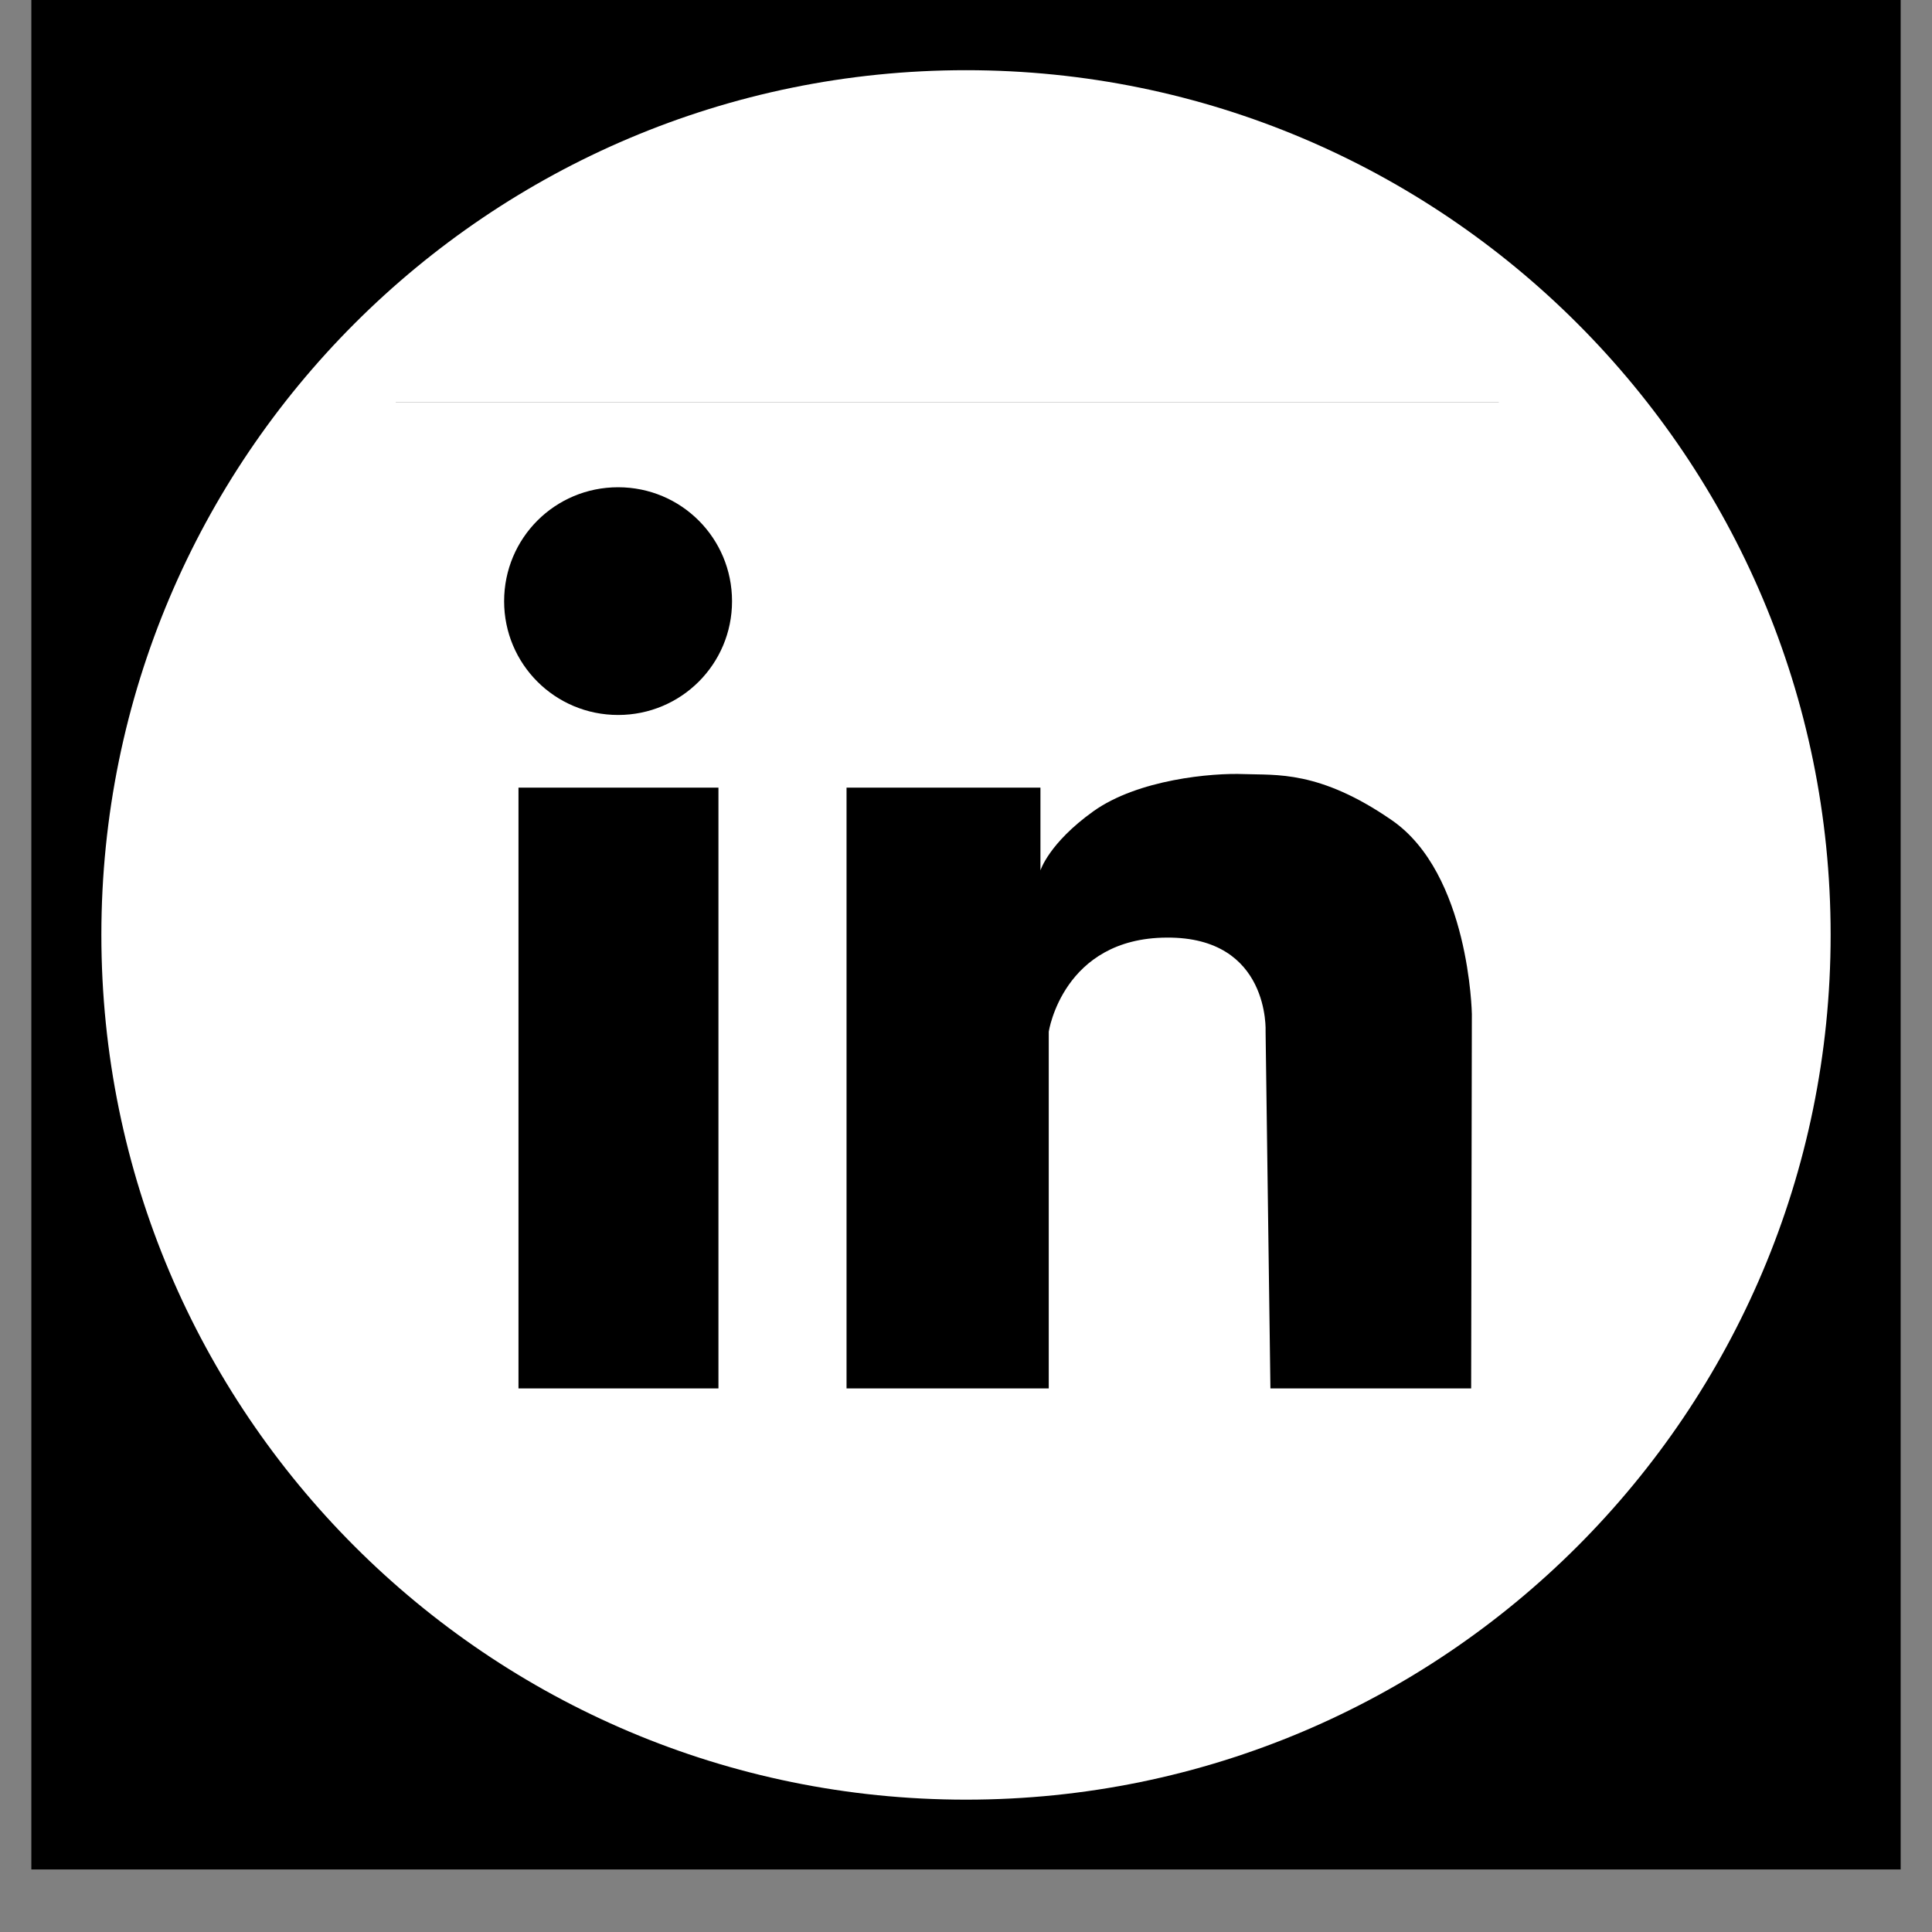 <svg xmlns="http://www.w3.org/2000/svg" xmlns:xlink="http://www.w3.org/1999/xlink" width="40" zoomAndPan="magnify" viewBox="0 0 30 30" height="40" preserveAspectRatio="xMidYMid meet" version="1.0"><rect x="0" y="0" width="30" height="30" fill="#808080" stroke="none"/><defs><clipPath id="6c27edd1e5"><path d="M 0.484 0 L 29.516 0 L 29.516 29.031 L 0.484 29.031 Z M 0.484 0 " clip-rule="nonzero"/></clipPath><clipPath id="8bfa56adeb"><path d="M 1.574 1.09 L 28.426 1.09 L 28.426 27.945 L 1.574 27.945 Z M 1.574 1.09 " clip-rule="nonzero"/></clipPath><clipPath id="3cbfdf0bd0"><path d="M 15 1.09 C 7.586 1.09 1.574 7.102 1.574 14.516 C 1.574 21.934 7.586 27.945 15 27.945 C 22.414 27.945 28.426 21.934 28.426 14.516 C 28.426 7.102 22.414 1.09 15 1.09 " clip-rule="nonzero"/></clipPath><clipPath id="cef1a7b931"><path d="M 6.145 6.242 L 23.273 6.242 L 23.273 22.066 L 6.145 22.066 Z M 6.145 6.242 " clip-rule="nonzero"/></clipPath><clipPath id="467ba40beb"><path d="M 6.074 6.242 L 24.219 6.242 L 24.219 22.934 L 6.074 22.934 Z M 6.074 6.242 " clip-rule="nonzero"/></clipPath></defs><g clip-path="url(#6c27edd1e5)"><path fill="#ffffff" d="M 0.484 0 L 29.516 0 L 29.516 29.031 L 0.484 29.031 Z M 0.484 0 " fill-opacity="1" fill-rule="nonzero"/><path fill="#000000" d="M 0.484 0 L 29.516 0 L 29.516 29.031 L 0.484 29.031 Z M 0.484 0 " fill-opacity="1" fill-rule="nonzero"/></g><g clip-path="url(#8bfa56adeb)"><g clip-path="url(#3cbfdf0bd0)"><path fill="#ffffff" d="M 1.574 1.09 L 28.426 1.09 L 28.426 27.945 L 1.574 27.945 Z M 1.574 1.09 " fill-opacity="1" fill-rule="nonzero"/></g></g><g clip-path="url(#cef1a7b931)"><path fill="#000000" d="M 6.145 6.242 L 23.273 6.242 L 23.273 22.066 L 6.145 22.066 Z M 6.145 6.242 " fill-opacity="1" fill-rule="nonzero"/></g><g clip-path="url(#467ba40beb)"><path fill="#ffffff" d="M 24.203 4.195 L 6.68 4.195 C 5.711 4.195 4.934 4.984 4.934 5.945 L 4.934 23.496 C 4.934 24.465 5.723 25.242 6.68 25.242 L 24.191 25.242 C 25.16 25.242 25.938 24.453 25.938 23.496 L 25.938 5.945 C 25.949 4.984 25.172 4.195 24.203 4.195 Z M 11.156 21.559 L 8.051 21.559 L 8.051 12.23 L 11.156 12.23 Z M 9.598 11.102 C 8.617 11.102 7.828 10.312 7.828 9.336 C 7.828 8.355 8.617 7.566 9.598 7.566 C 10.578 7.566 11.367 8.355 11.367 9.336 C 11.367 10.312 10.578 11.102 9.598 11.102 Z M 22.844 21.559 L 19.727 21.559 L 19.652 16.02 C 19.652 16.02 19.727 14.547 18.117 14.559 C 16.504 14.566 16.285 16.02 16.285 16.02 L 16.285 21.559 L 13.145 21.559 L 13.145 12.23 L 16.156 12.23 L 16.156 13.516 C 16.156 13.516 16.285 13.094 16.977 12.598 C 17.672 12.102 18.82 12 19.316 12.02 C 19.812 12.039 20.484 11.957 21.609 12.734 C 22.82 13.566 22.855 15.746 22.855 15.746 Z M 22.844 21.559 " fill-opacity="1" fill-rule="nonzero"/></g></svg>